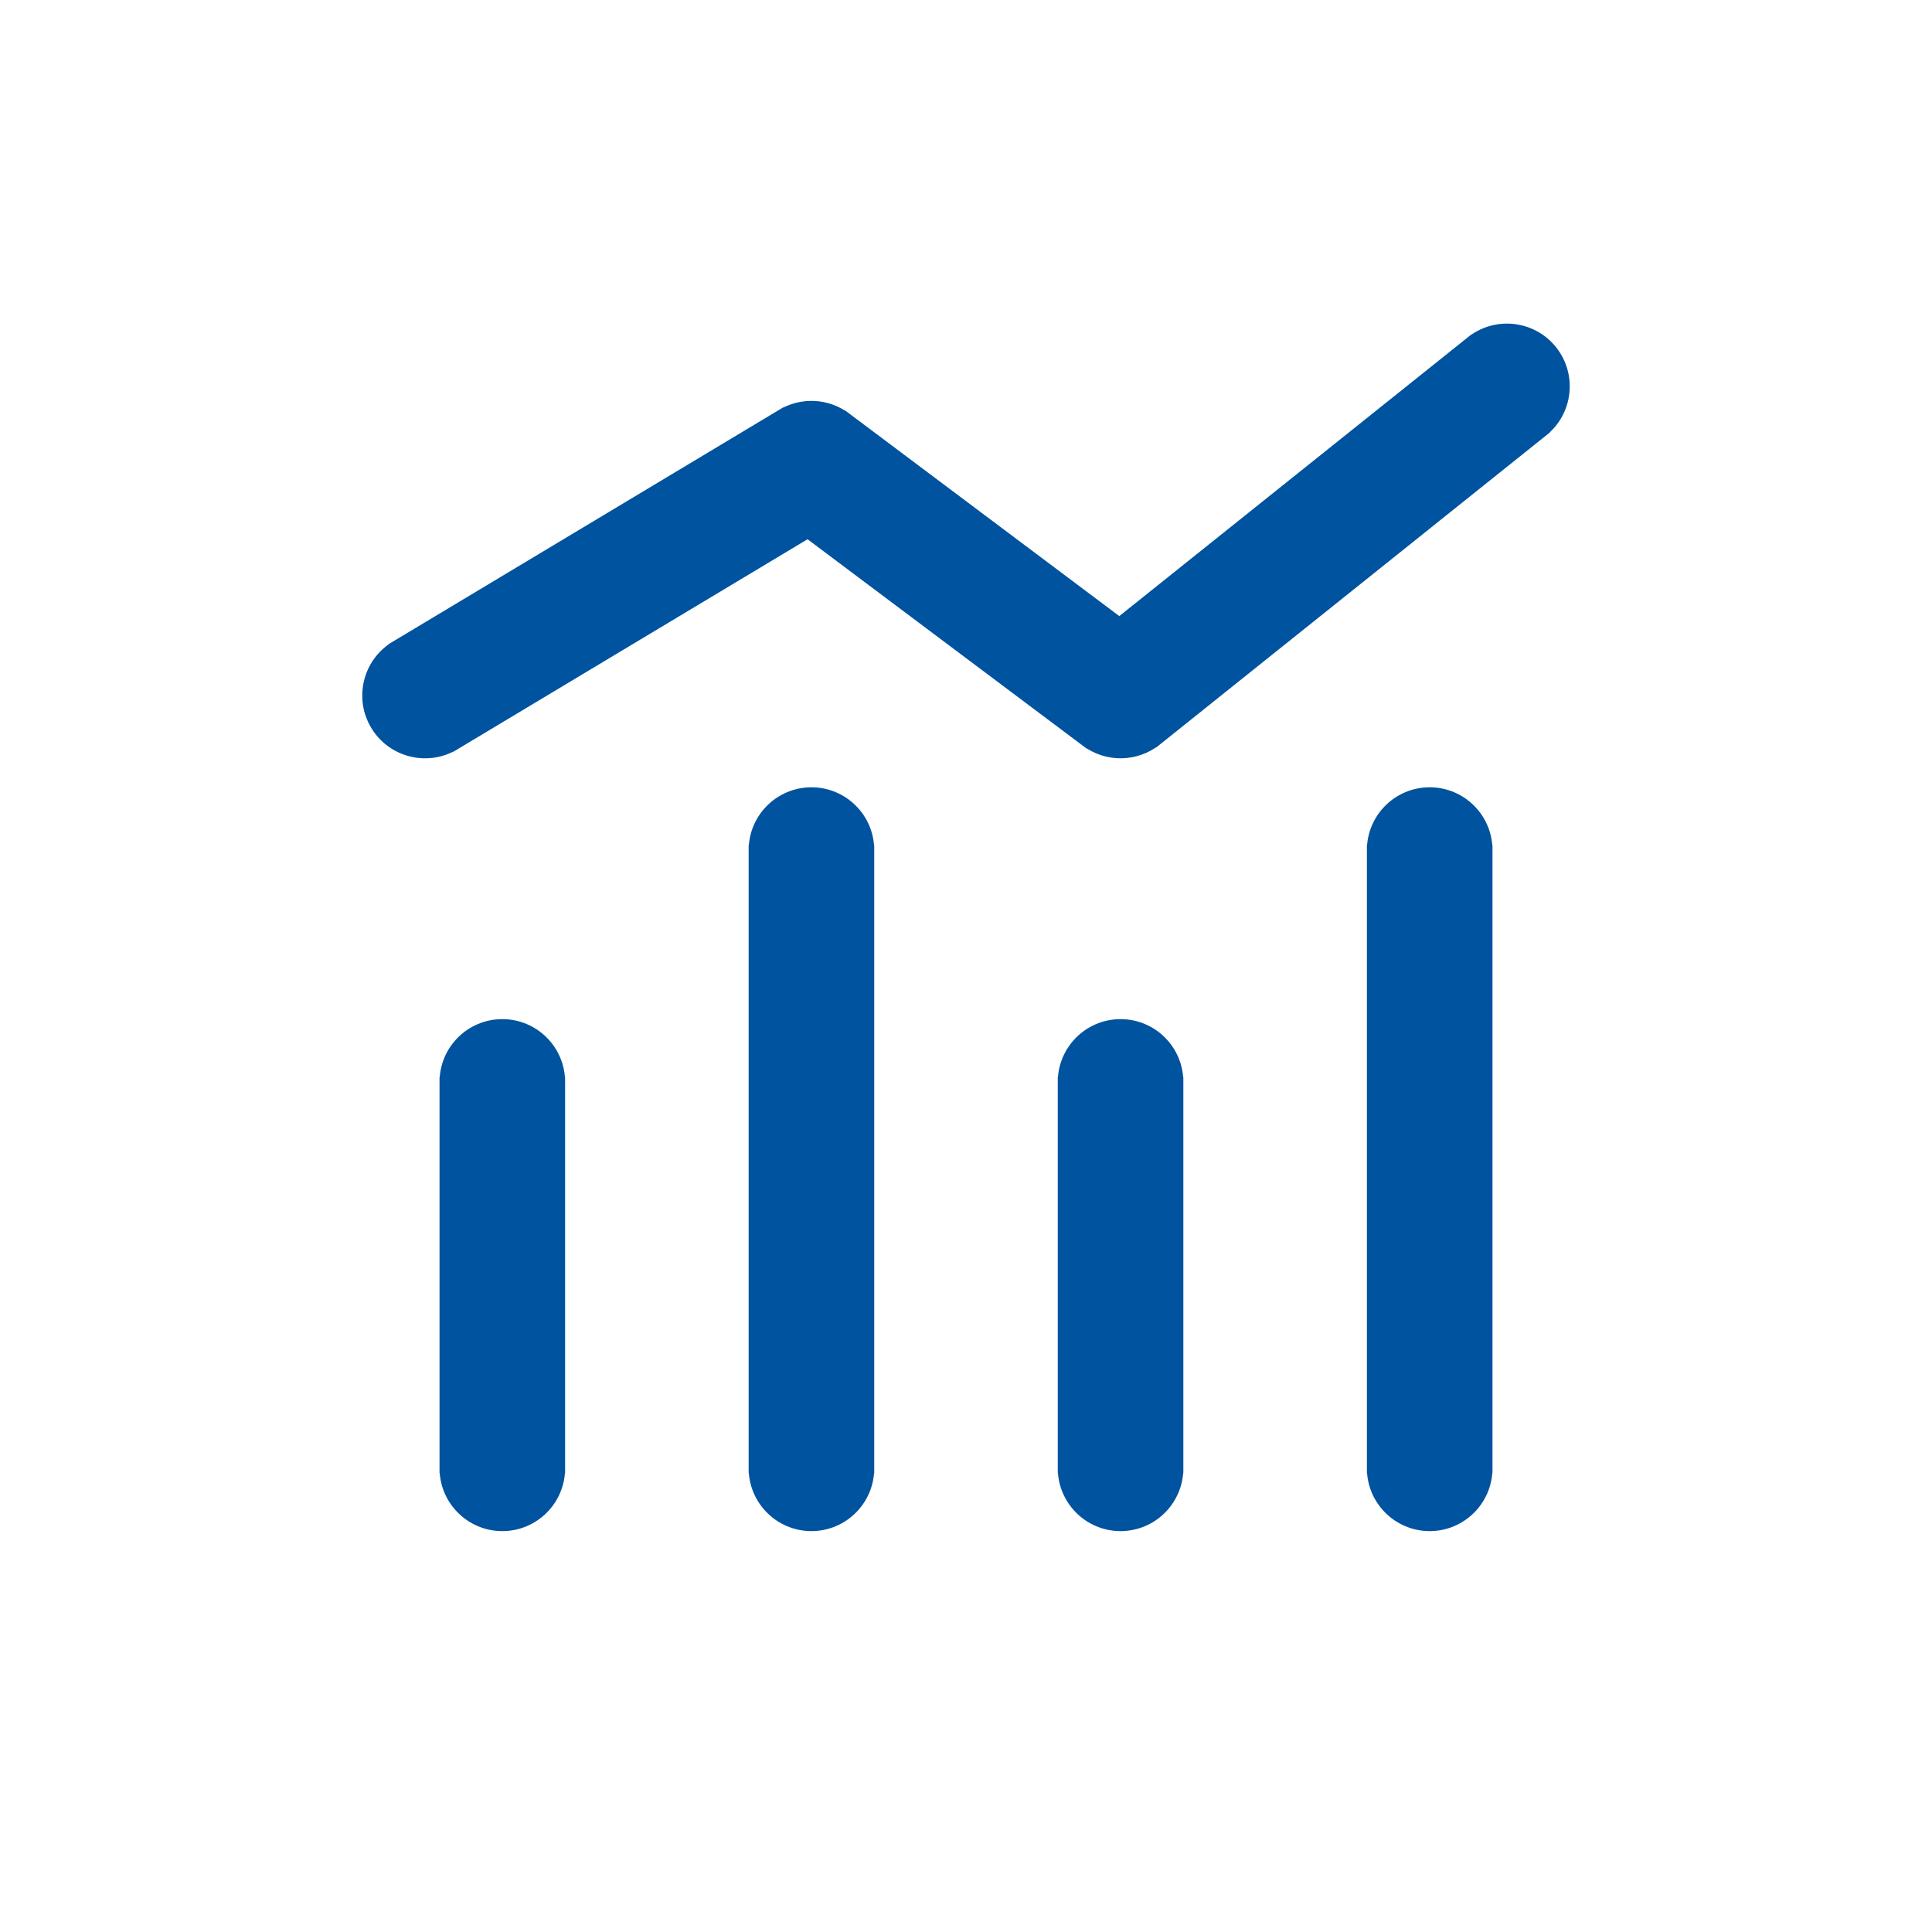 <!DOCTYPE svg PUBLIC "-//W3C//DTD SVG 1.1//EN" "http://www.w3.org/Graphics/SVG/1.1/DTD/svg11.dtd">
<!-- Uploaded to: SVG Repo, www.svgrepo.com, Transformed by: SVG Repo Mixer Tools -->
<svg width="67px" height="67px" viewBox="0 0 25.00 25.00" fill="none" xmlns="http://www.w3.org/2000/svg" stroke="#00539F" stroke-width="0.125">
<g id="SVGRepo_bgCarrier" stroke-width="0"/>
<g id="SVGRepo_tracerCarrier" stroke-linecap="round" stroke-linejoin="round"/>
<g id="SVGRepo_iconCarrier"> <path d="M5.114 8.357C4.759 8.57 4.644 9.031 4.857 9.386C5.07 9.741 5.531 9.856 5.886 9.643L5.114 8.357ZM10.5 6L10.95 5.4C10.706 5.217 10.376 5.2 10.114 5.357L10.5 6ZM14.5 9L14.05 9.6C14.324 9.805 14.701 9.799 14.969 9.586L14.5 9ZM19.968 5.586C20.292 5.327 20.344 4.855 20.086 4.531C19.827 4.208 19.355 4.156 19.032 4.414L19.968 5.586ZM17.75 19C17.75 19.414 18.086 19.75 18.5 19.75C18.914 19.75 19.25 19.414 19.25 19H17.75ZM19.25 11C19.25 10.586 18.914 10.25 18.5 10.25C18.086 10.25 17.75 10.586 17.75 11H19.25ZM9.75 19C9.75 19.414 10.086 19.75 10.5 19.75C10.914 19.75 11.25 19.414 11.25 19H9.75ZM11.25 11C11.25 10.586 10.914 10.25 10.5 10.25C10.086 10.25 9.75 10.586 9.75 11H11.25ZM13.75 19C13.75 19.414 14.086 19.75 14.5 19.75C14.914 19.75 15.25 19.414 15.25 19H13.75ZM15.25 14C15.25 13.586 14.914 13.25 14.5 13.25C14.086 13.25 13.75 13.586 13.75 14H15.25ZM5.75 19C5.75 19.414 6.086 19.75 6.5 19.75C6.914 19.75 7.25 19.414 7.25 19H5.75ZM7.25 14C7.25 13.586 6.914 13.25 6.5 13.25C6.086 13.25 5.75 13.586 5.75 14H7.25ZM5.886 9.643L10.886 6.643L10.114 5.357L5.114 8.357L5.886 9.643ZM10.05 6.6L14.05 9.6L14.95 8.4L10.95 5.4L10.05 6.6ZM14.969 9.586L19.968 5.586L19.032 4.414L14.031 8.414L14.969 9.586ZM19.25 19V11H17.75V19H19.25ZM11.25 19V11H9.75V19H11.25ZM15.25 19V14H13.75V19H15.25ZM7.25 19V14H5.75V19H7.25Z" fill="#00539F"/> </g>
</svg>